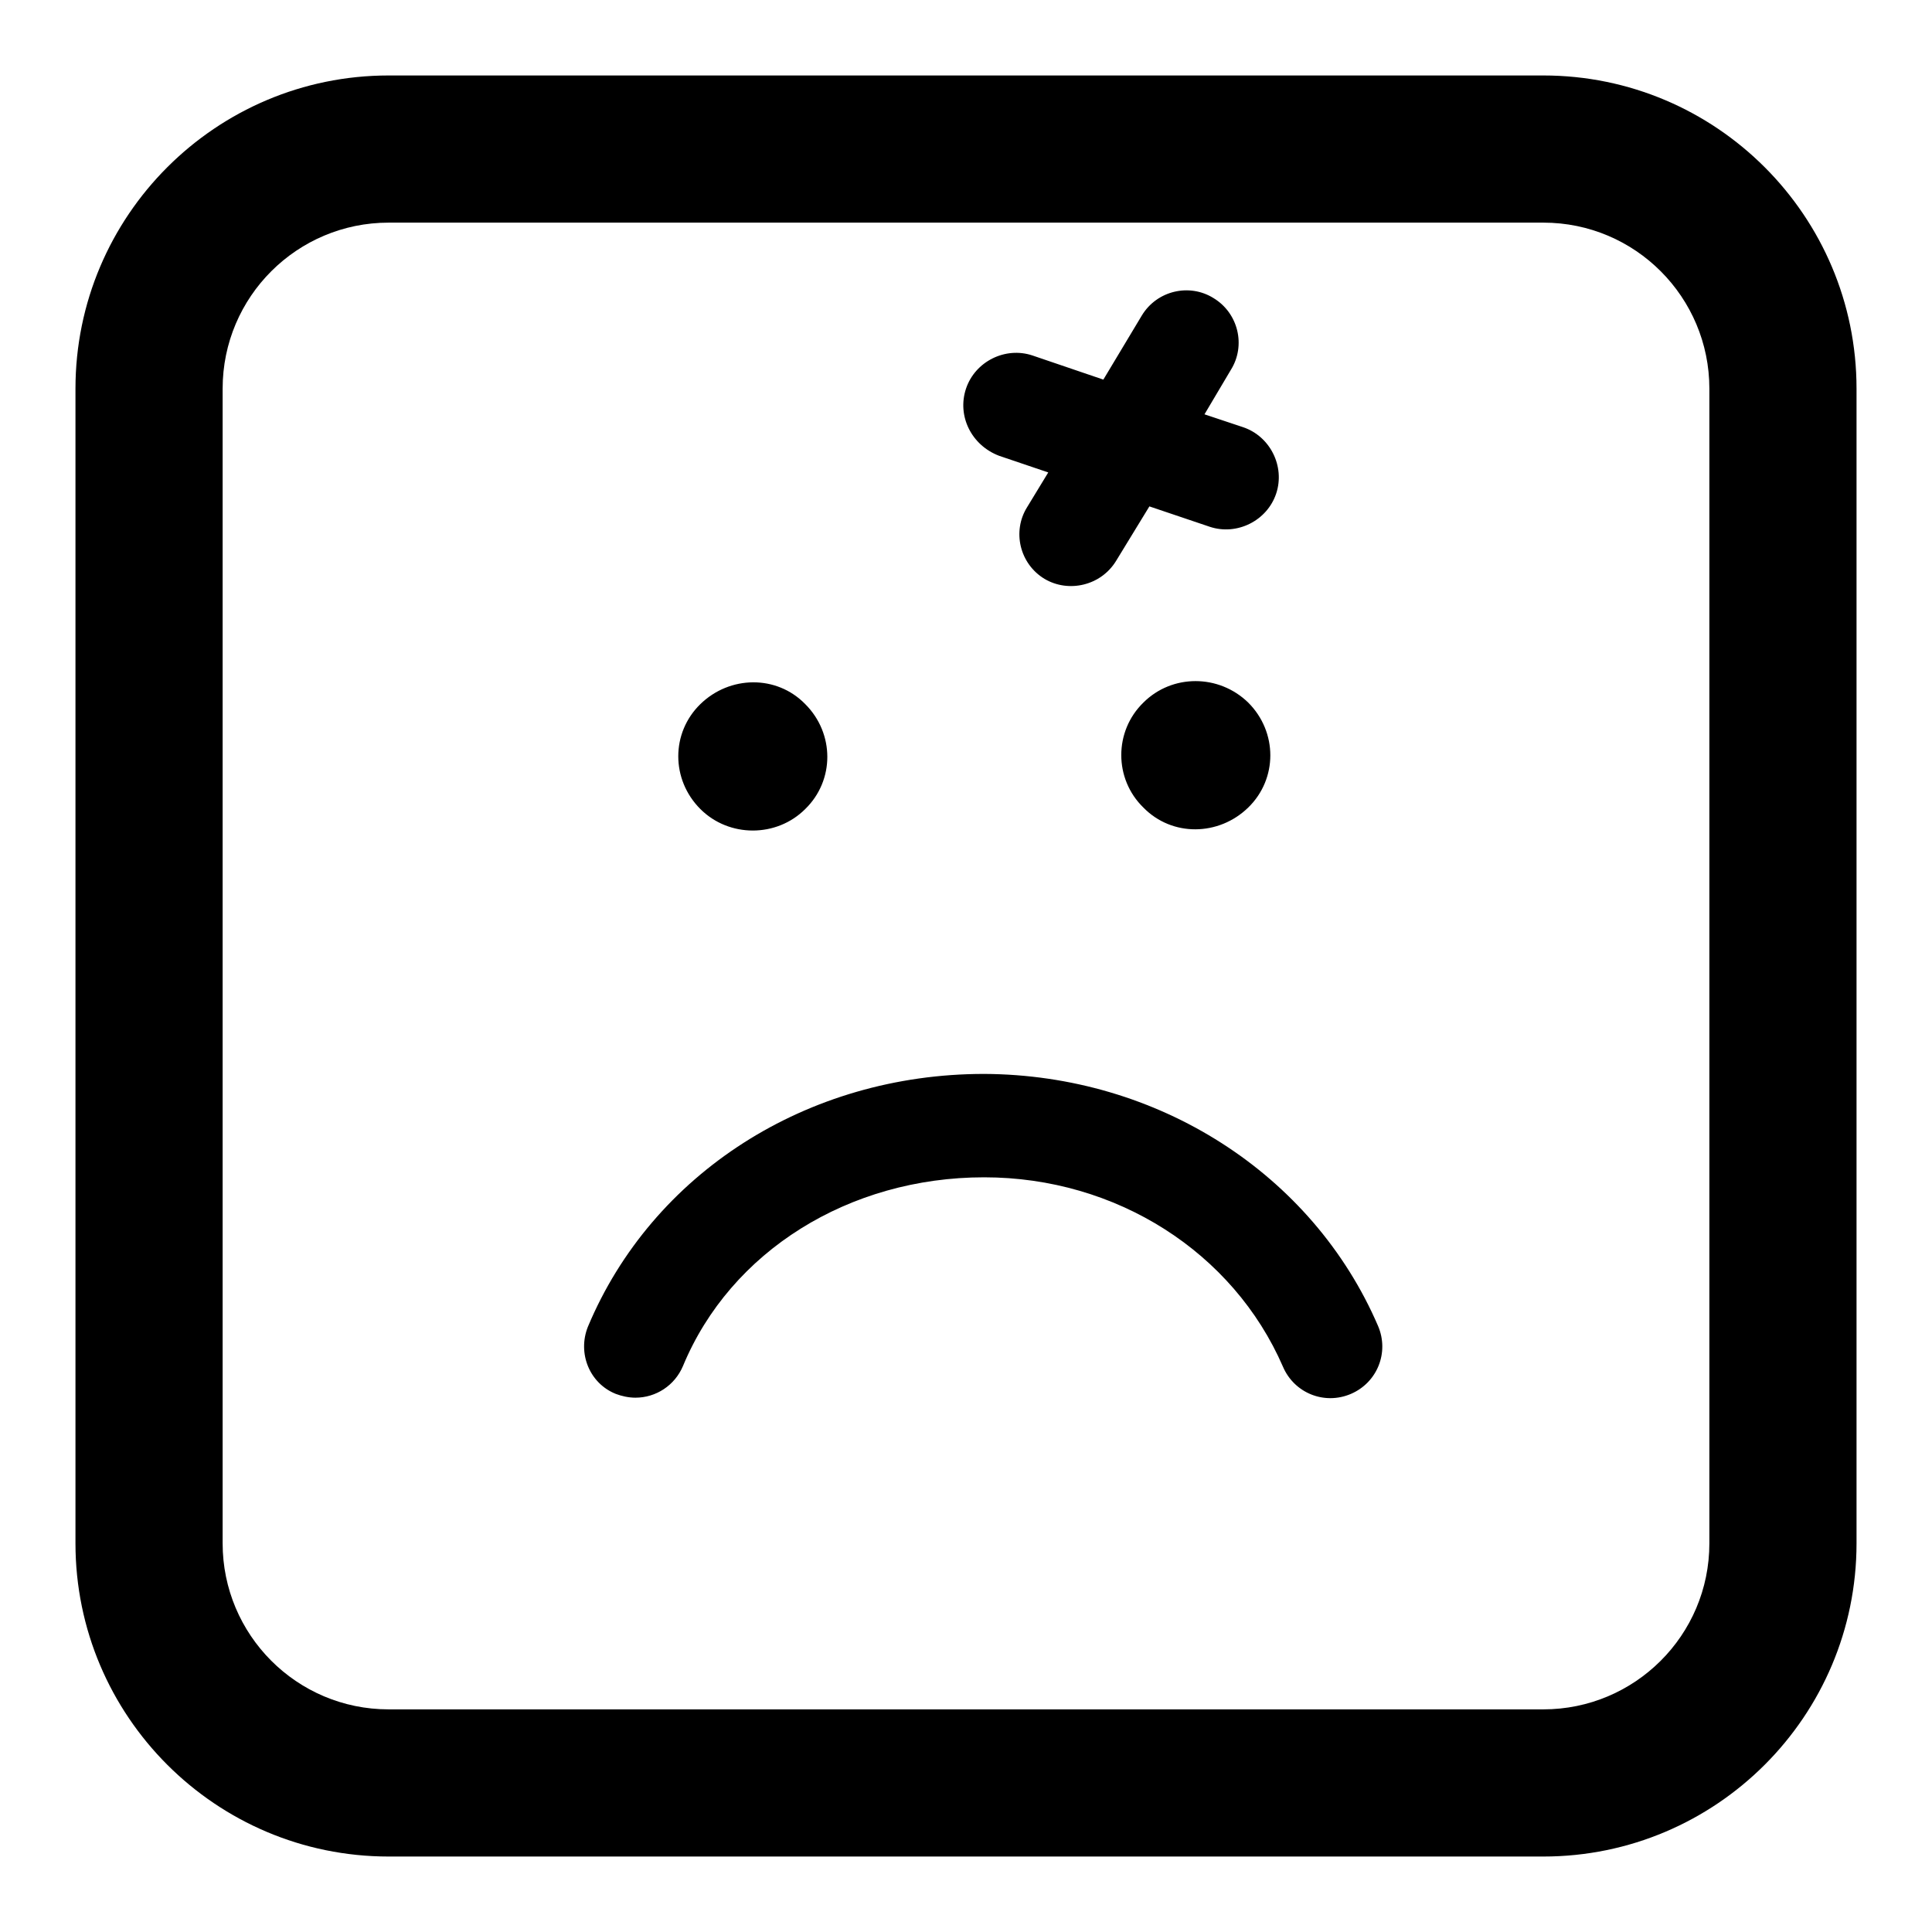 <?xml version="1.0" encoding="utf-8"?>
<!-- Svg Vector Icons : http://www.onlinewebfonts.com/icon -->
<!DOCTYPE svg PUBLIC "-//W3C//DTD SVG 1.1//EN" "http://www.w3.org/Graphics/SVG/1.1/DTD/svg11.dtd">
<svg version="1.1" xmlns="http://www.w3.org/2000/svg" xmlns:xlink="http://www.w3.org/1999/xlink" x="0px" y="0px" viewBox="0 0 256 256" enable-background="new 0 0 256 256" xml:space="preserve">
<g><g><g><path fill="#000000" d="M182.6,175.7c1.5,3.5-0.1,7.5-3.6,9c-3.5,1.5-7.5-0.1-9-3.6c-6.6-15.2-22.1-25.1-39.6-25.1c-17.9,0-33.6,9.8-39.9,25c-1.1,2.6-3.6,4.2-6.3,4.2c-0.9,0-1.8-0.2-2.6-0.5c-3.5-1.4-5.1-5.4-3.7-8.9c8.5-20.3,29-33.5,52.5-33.5C153.4,142.4,173.9,155.5,182.6,175.7z M92.8,107.2c-3.9-3.9-3.9-10.1,0-13.9s10.1-3.9,13.9,0c3.9,3.9,3.9,10.1,0,13.9C102.9,111,96.6,111,92.8,107.2z M128,51.5c1.2-3.6,5.2-5.6,8.8-4.4l9.4,3.2l5.1-8.5c2-3.3,6.3-4.3,9.5-2.3c3.3,2,4.3,6.3,2.3,9.5l-3.5,5.9l5.1,1.7c3.6,1.2,5.6,5.2,4.4,8.8c-1.2,3.6-5.2,5.6-8.8,4.4l-8-2.7l-4.4,7.2c-2,3.3-6.3,4.3-9.5,2.4c-3.3-2-4.3-6.3-2.3-9.5l2.8-4.6l-6.5-2.2C128.7,59,126.8,55.1,128,51.5z M165.4,93.1c3.9,3.9,3.9,10.1,0,13.9s-10.1,3.9-13.9,0c-3.9-3.8-3.9-10.1,0-13.9C155.3,89.3,161.5,89.3,165.4,93.1z M204.5,246h-153C28.6,246,10,227.4,10,204.5v-153C10,28.6,28.6,10,51.5,10h153c22.9,0,41.5,18.6,41.5,41.5v153C246,227.4,227.4,246,204.5,246z M51.5,29.5c-12.1,0-22,9.8-22,22v153c0,12.1,9.8,22,22,22h153c12.1,0,22-9.8,22-22v-153c0-12.1-9.8-22-22-22H51.5L51.5,29.5z"/></g><g></g><g></g><g></g><g></g><g></g><g></g><g></g><g></g><g></g><g></g><g></g><g></g><g></g><g></g><g></g></g></g>
</svg>
